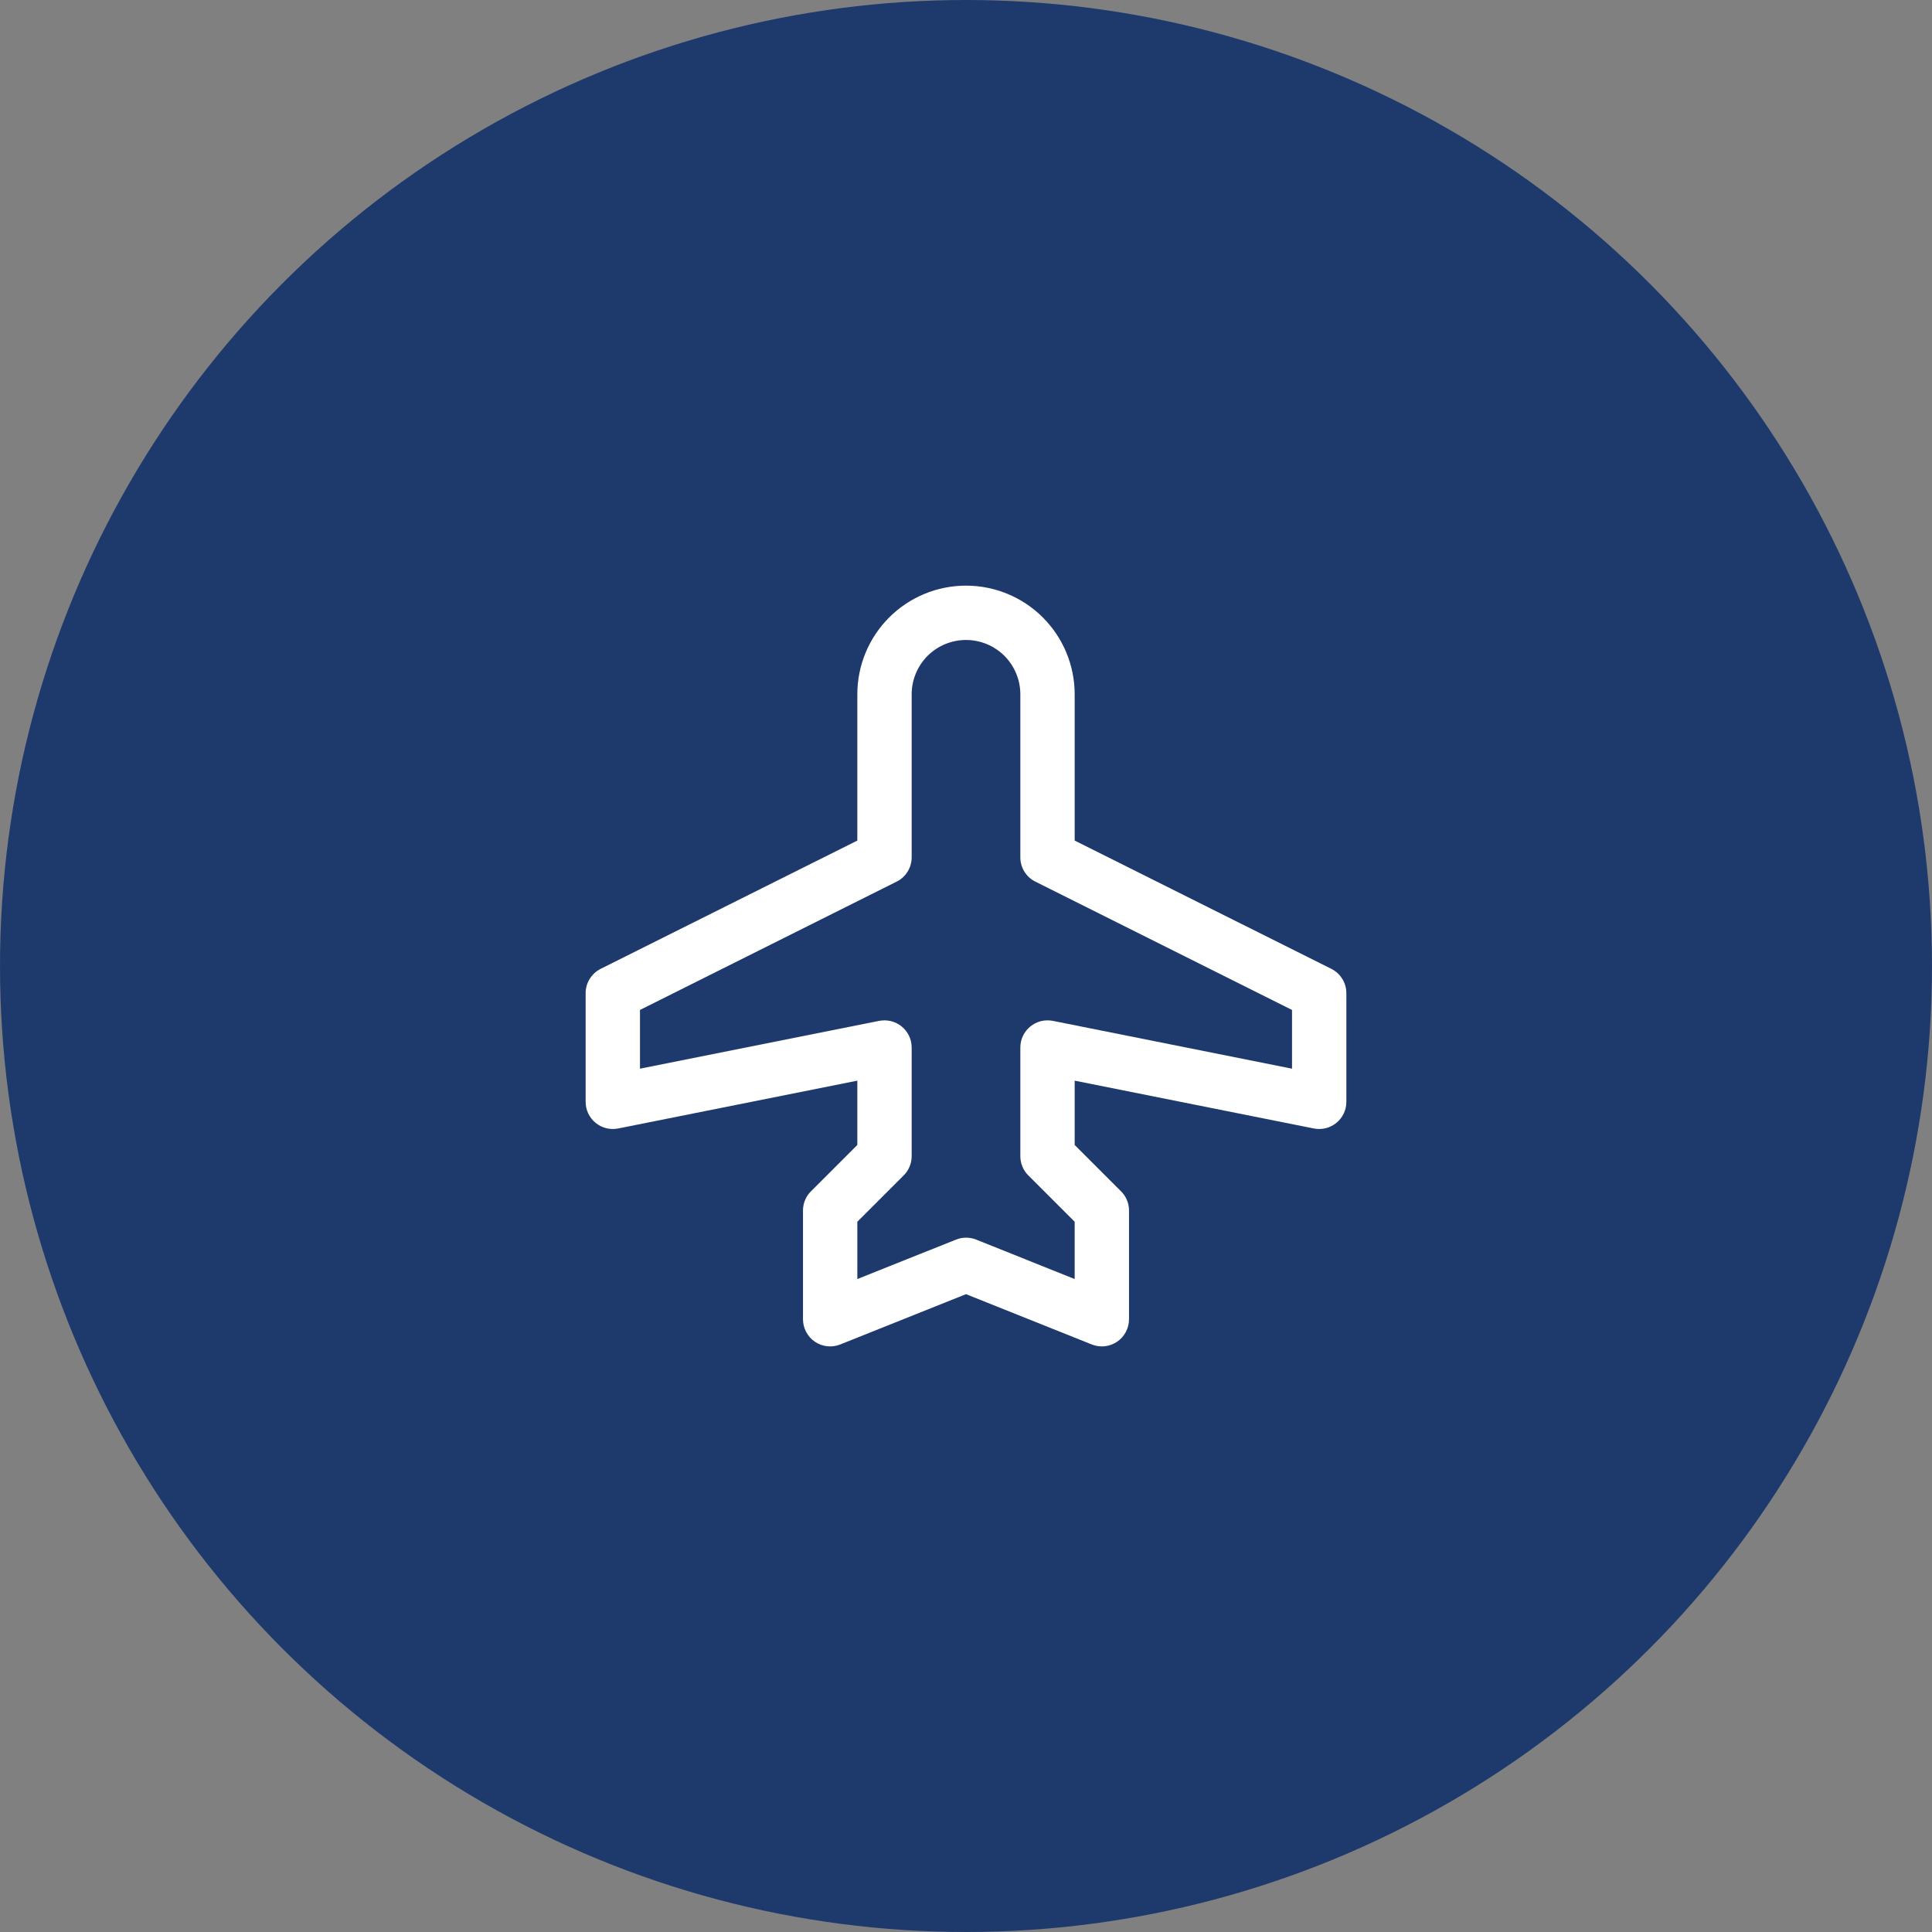 <svg width="40" height="40" viewBox="0 0 40 40" fill="none" xmlns="http://www.w3.org/2000/svg">
<rect x="0" y="0" width="40" height="40" fill="#808080" stroke="none"/>
<circle cx="20" cy="20" r="20" fill="#1E3A6D"/>
<path d="M27.564 20.059L22.25 17.403V14.375C22.25 13.778 22.013 13.206 21.591 12.784C21.169 12.362 20.597 12.125 20 12.125C19.403 12.125 18.831 12.362 18.409 12.784C17.987 13.206 17.75 13.778 17.75 14.375V17.403L12.436 20.059C12.342 20.106 12.264 20.178 12.209 20.267C12.154 20.355 12.125 20.458 12.125 20.562V22.812C12.125 22.896 12.143 22.978 12.179 23.053C12.215 23.128 12.267 23.195 12.331 23.247C12.395 23.3 12.471 23.338 12.551 23.358C12.632 23.378 12.716 23.38 12.798 23.364L17.75 22.374V23.705L16.79 24.665C16.737 24.717 16.696 24.779 16.668 24.847C16.639 24.915 16.625 24.989 16.625 25.062V27.312C16.625 27.405 16.647 27.495 16.691 27.577C16.734 27.658 16.796 27.728 16.873 27.78C16.949 27.831 17.037 27.863 17.129 27.873C17.22 27.883 17.313 27.869 17.398 27.835L20 26.794L22.602 27.835C22.687 27.869 22.78 27.883 22.871 27.873C22.963 27.863 23.051 27.831 23.127 27.78C23.204 27.728 23.266 27.658 23.309 27.577C23.353 27.495 23.375 27.405 23.375 27.312V25.062C23.375 24.989 23.361 24.915 23.332 24.847C23.304 24.779 23.263 24.717 23.21 24.665L22.25 23.705V22.374L27.202 23.364C27.284 23.38 27.368 23.378 27.449 23.358C27.529 23.338 27.605 23.3 27.669 23.247C27.733 23.195 27.785 23.128 27.821 23.053C27.857 22.978 27.875 22.896 27.875 22.812V20.562C27.875 20.458 27.846 20.355 27.791 20.267C27.736 20.178 27.658 20.106 27.564 20.059ZM26.75 22.126L21.798 21.136C21.716 21.12 21.632 21.122 21.551 21.142C21.471 21.162 21.395 21.2 21.331 21.253C21.267 21.305 21.215 21.372 21.179 21.447C21.143 21.522 21.125 21.604 21.125 21.688V23.938C21.125 24.011 21.139 24.085 21.168 24.153C21.196 24.221 21.237 24.283 21.29 24.335L22.25 25.295V26.481L20.211 25.665C20.077 25.611 19.927 25.611 19.793 25.665L17.75 26.481V25.295L18.71 24.335C18.763 24.283 18.804 24.221 18.832 24.153C18.861 24.085 18.875 24.011 18.875 23.938V21.688C18.875 21.604 18.857 21.522 18.821 21.447C18.785 21.372 18.733 21.305 18.669 21.253C18.605 21.2 18.529 21.162 18.449 21.142C18.368 21.122 18.284 21.12 18.202 21.136L13.25 22.126V20.91L18.564 18.253C18.658 18.207 18.736 18.135 18.791 18.046C18.846 17.957 18.875 17.855 18.875 17.75V14.375C18.875 14.077 18.994 13.79 19.204 13.579C19.416 13.368 19.702 13.25 20 13.25C20.298 13.25 20.584 13.368 20.796 13.579C21.006 13.79 21.125 14.077 21.125 14.375V17.75C21.125 17.855 21.154 17.957 21.209 18.046C21.264 18.135 21.342 18.207 21.436 18.253L26.75 20.91V22.126Z" fill="white"/>
</svg>
